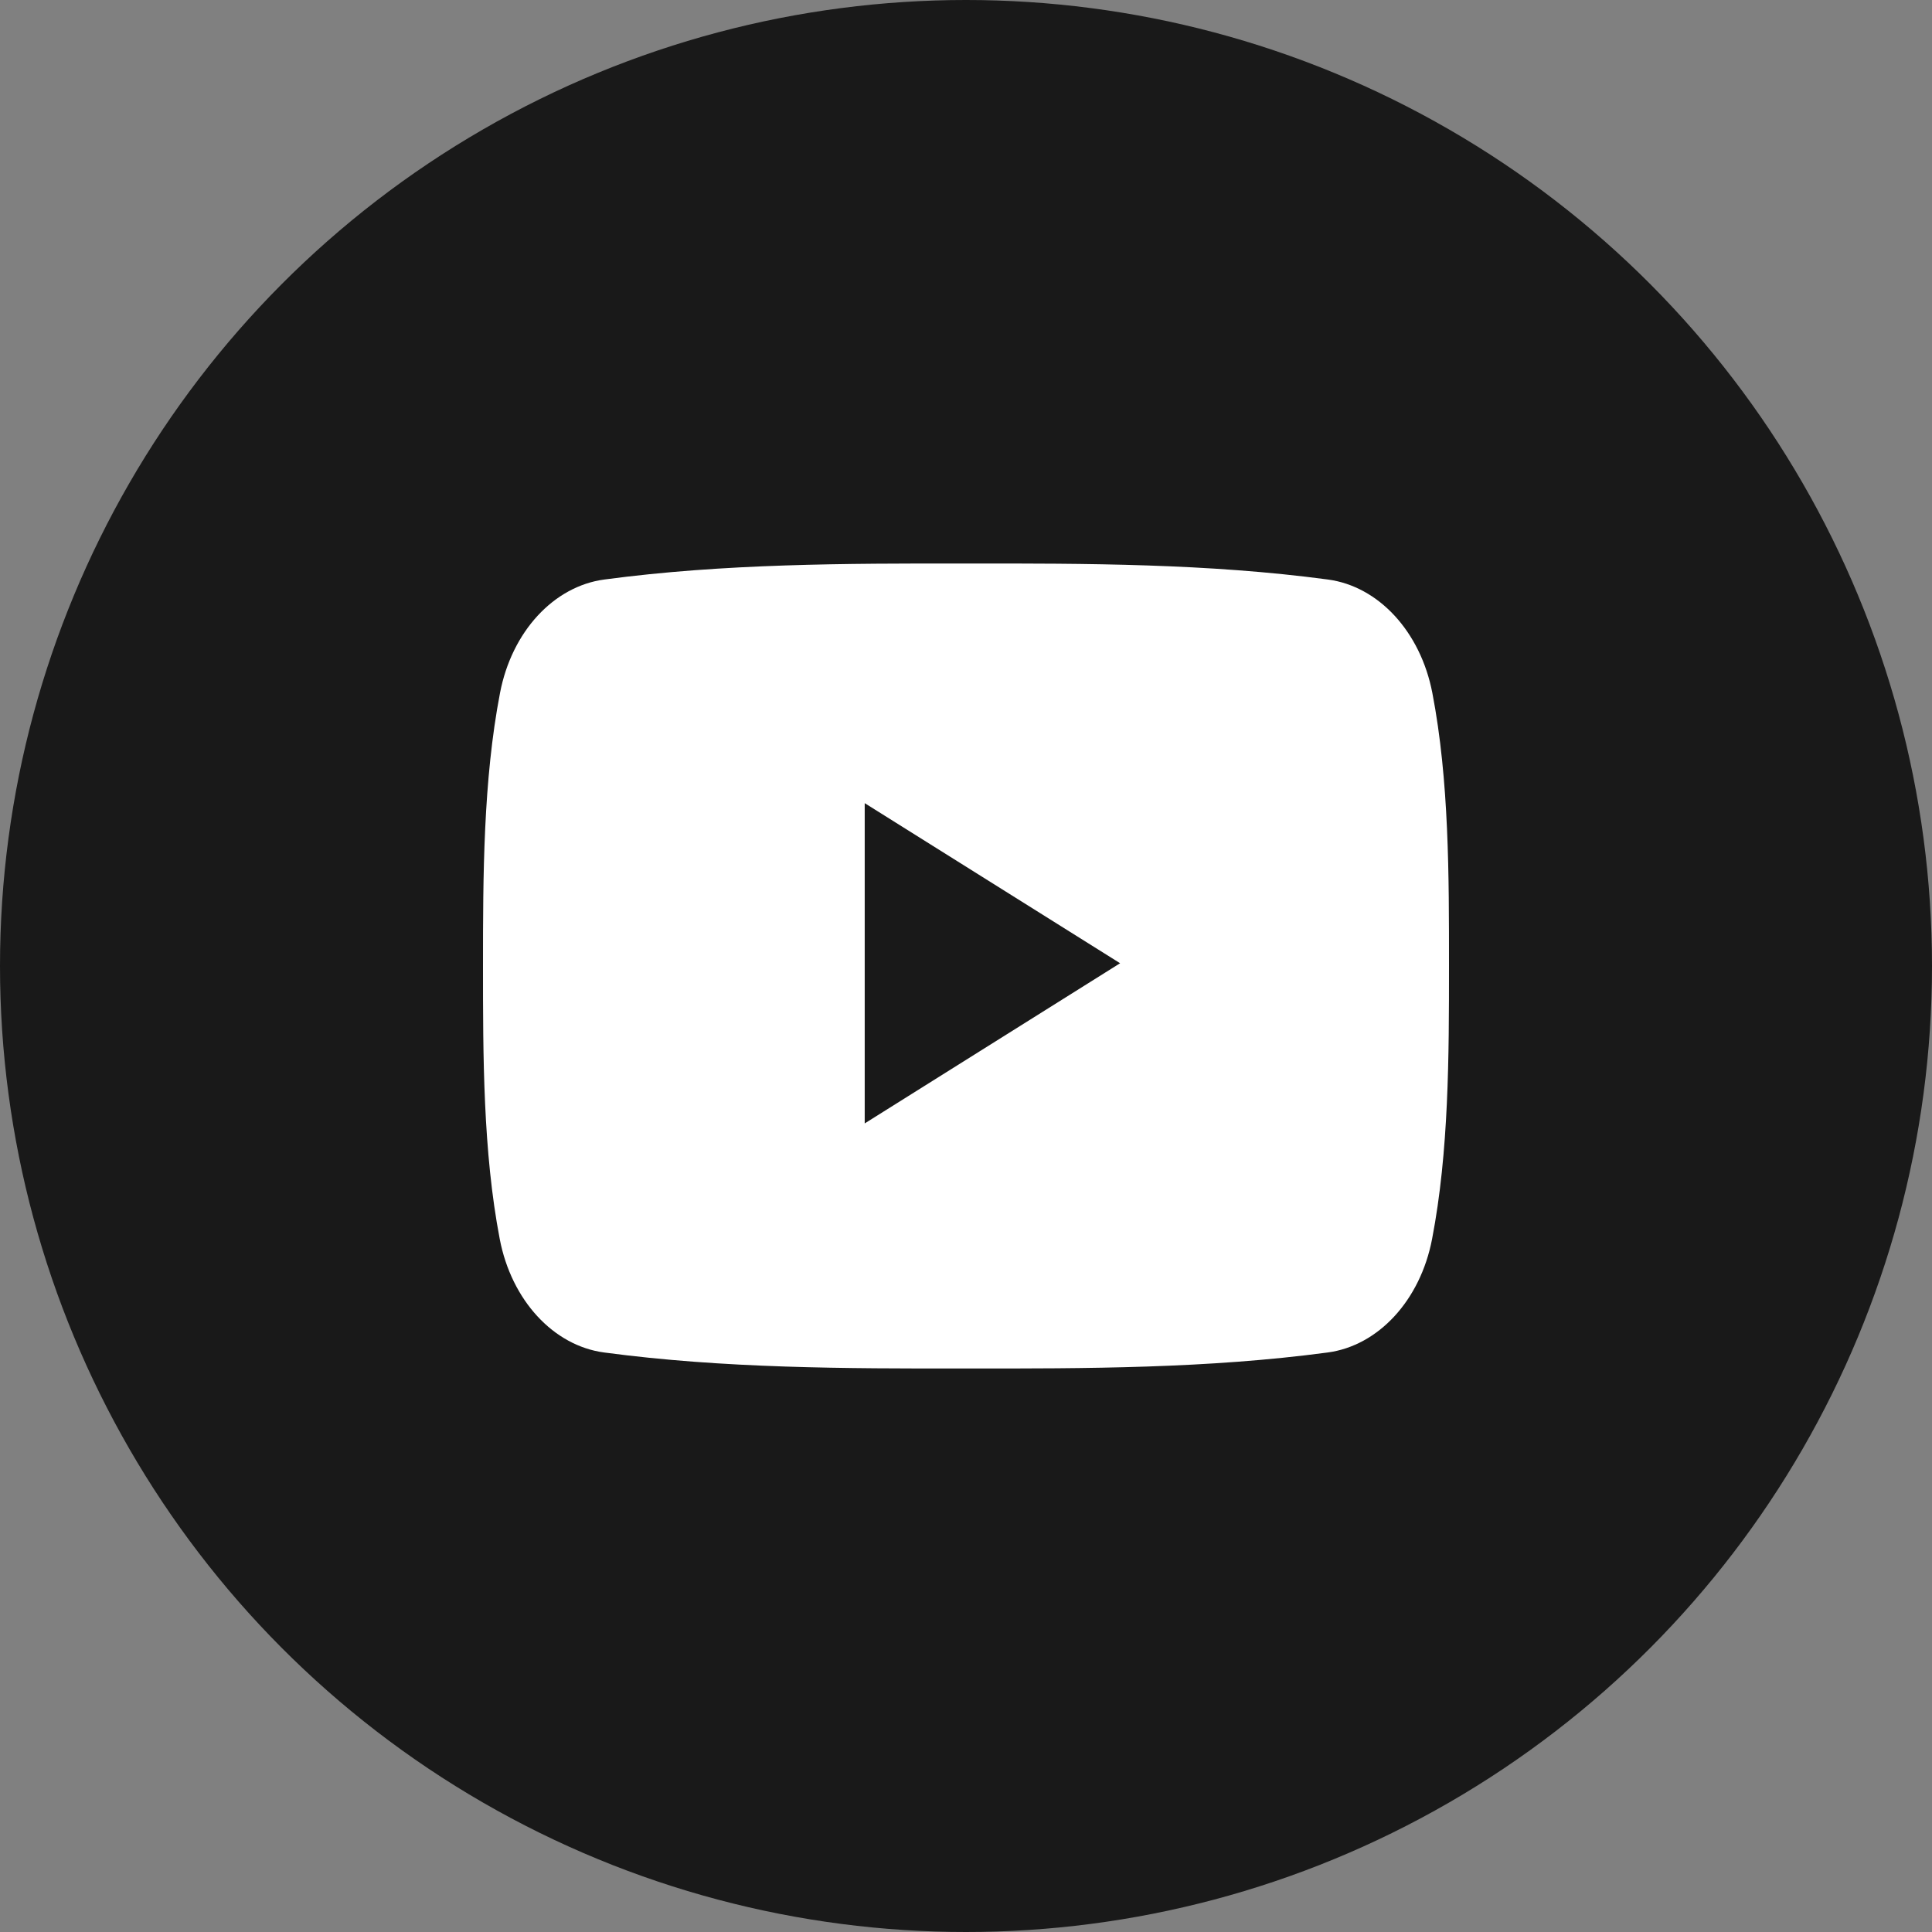 <svg width="21" height="21" viewBox="0 0 21 21" fill="none" xmlns="http://www.w3.org/2000/svg">
<rect x="0" y="0" width="21" height="21" fill="#808080" stroke="none"/>
<circle cx="10.5" cy="10.5" r="10.5" fill="#191919"/>
<path d="M9.399 12.211V8.73L12.175 10.47L9.399 12.211ZM15.569 7.532C15.44 6.864 14.983 6.372 14.433 6.299C13.132 6.125 11.813 6.124 10.502 6.125C9.189 6.124 7.872 6.125 6.569 6.299C6.02 6.372 5.563 6.864 5.435 7.532C5.252 8.483 5.25 9.521 5.25 10.499C5.25 11.479 5.25 12.517 5.432 13.468C5.56 14.135 6.017 14.628 6.567 14.701C7.869 14.875 9.188 14.876 10.499 14.875C11.812 14.876 13.129 14.875 14.431 14.701C14.981 14.628 15.438 14.135 15.566 13.468C15.749 12.517 15.75 11.479 15.75 10.499C15.75 9.521 15.752 8.483 15.569 7.532Z" fill="white"/>
</svg>
